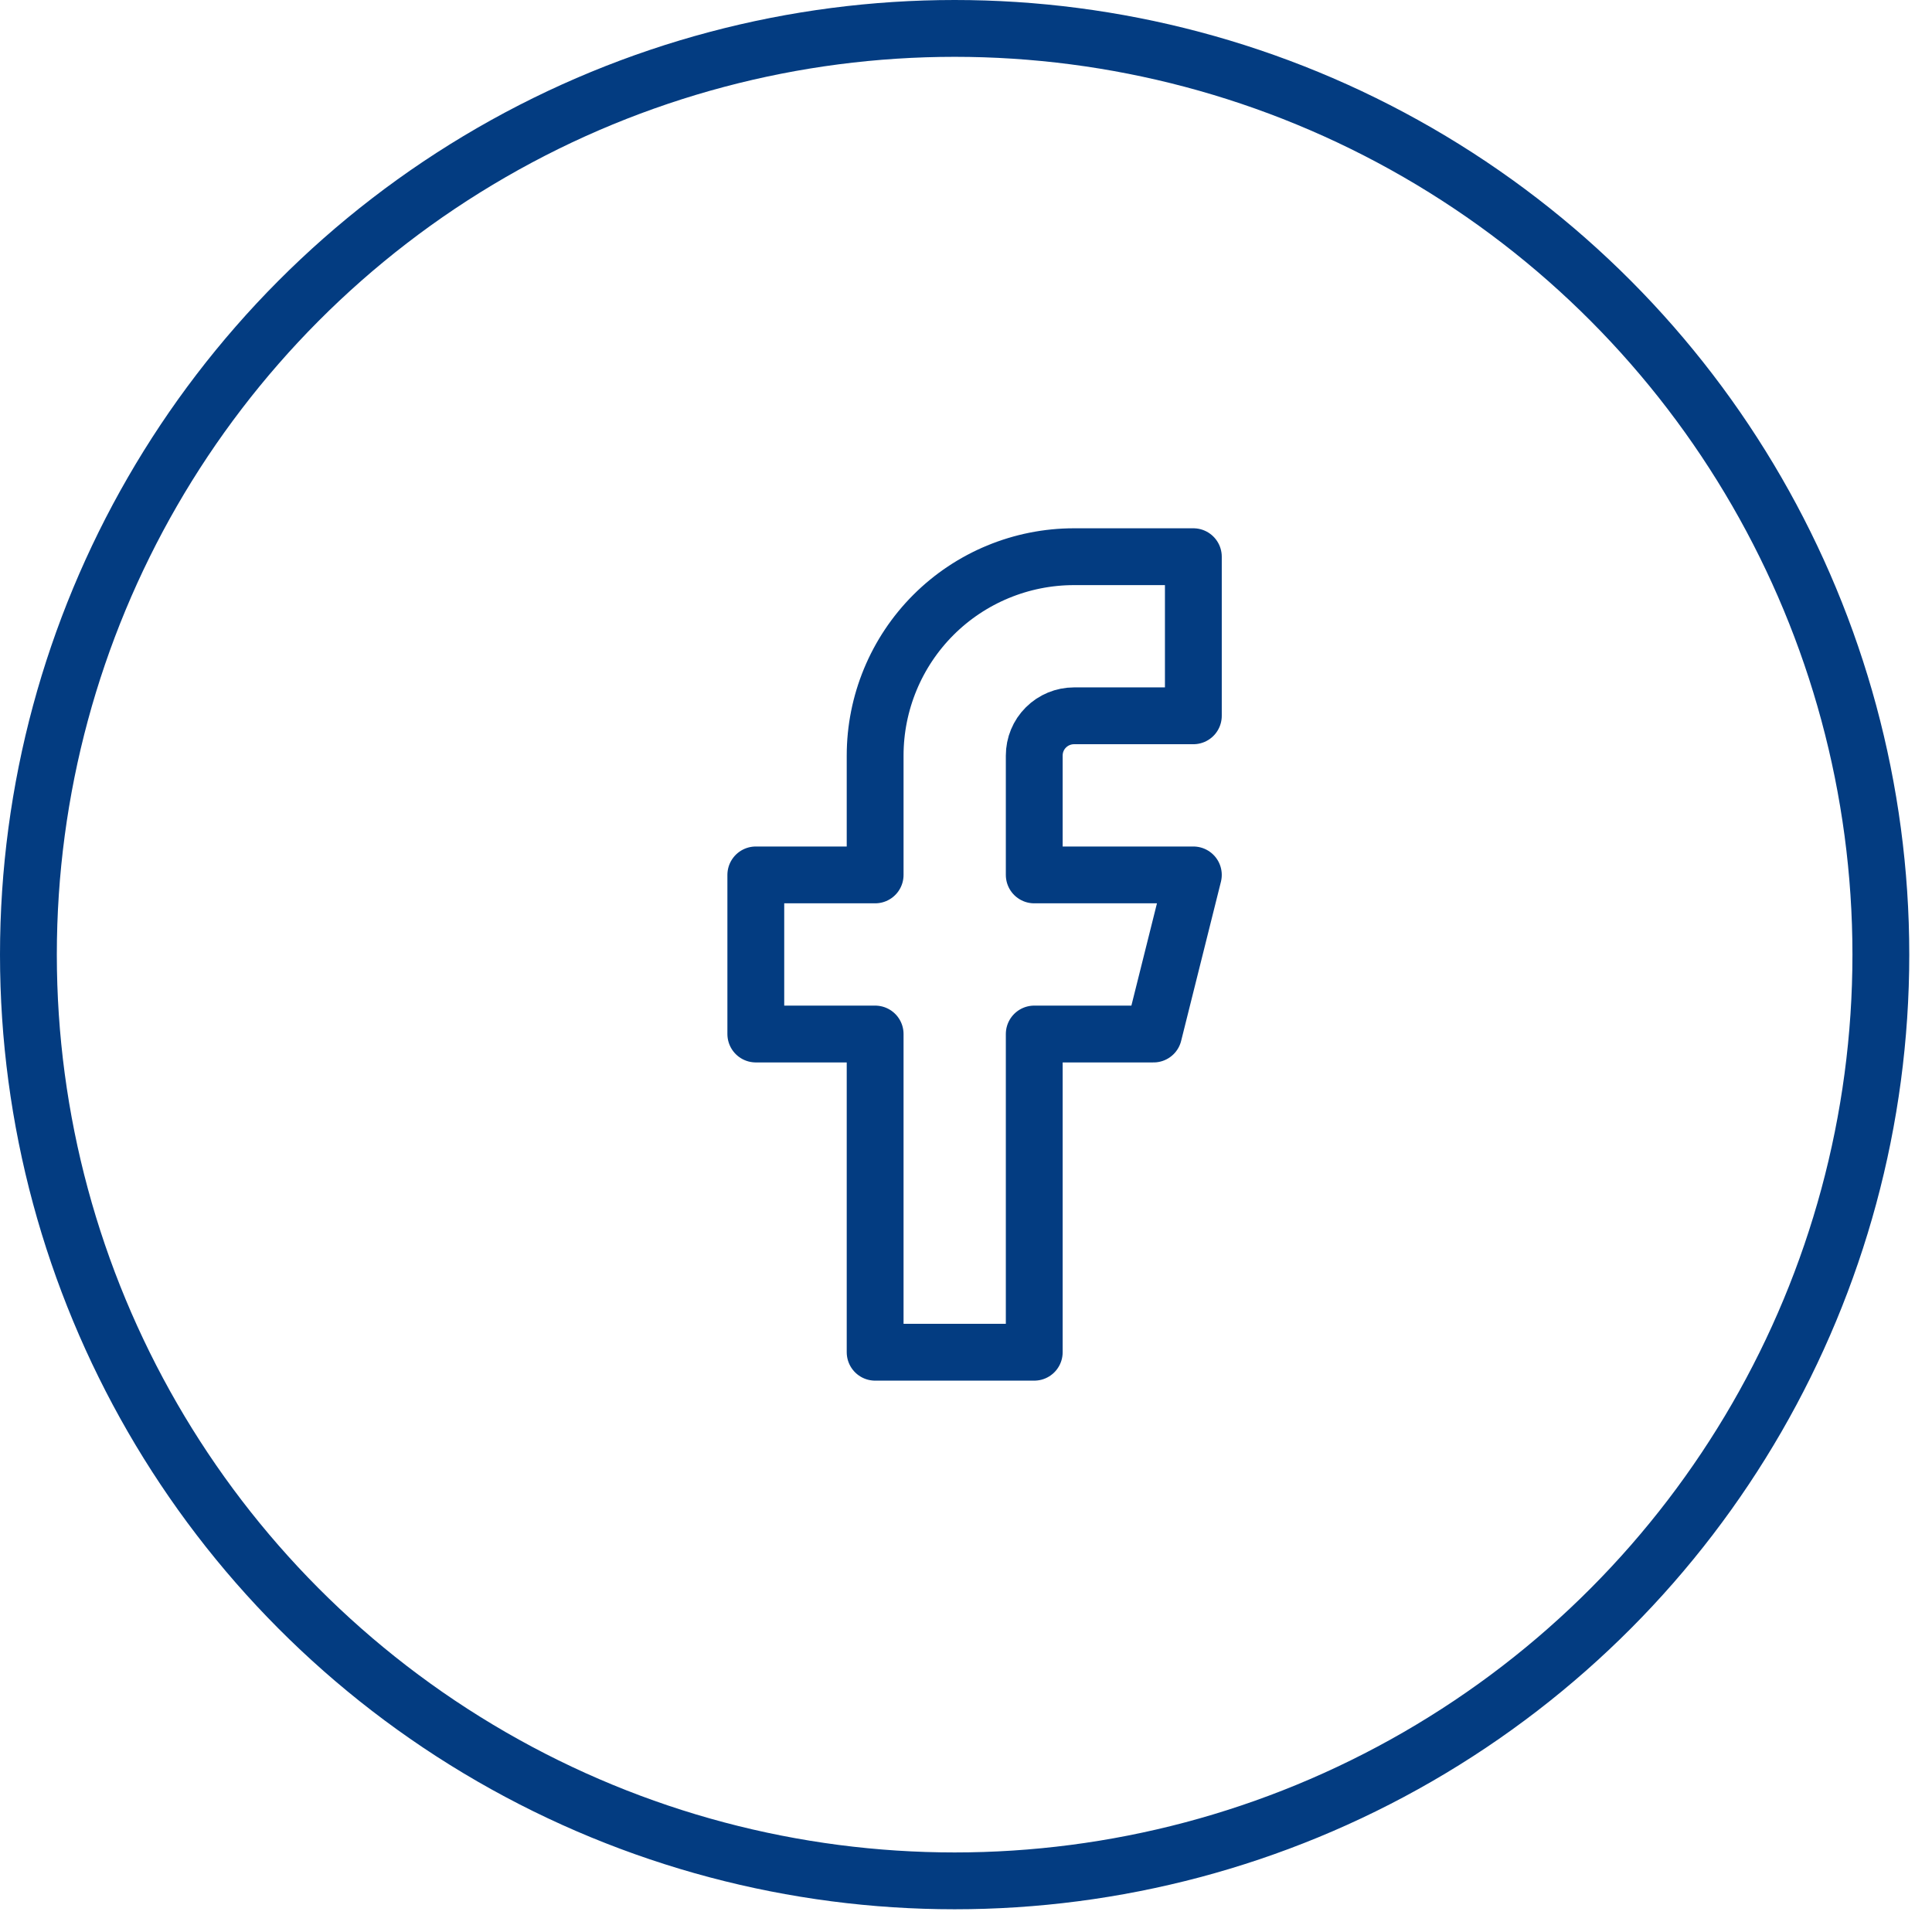 <svg width="34" height="34" viewBox="0 0 34 34" fill="none" xmlns="http://www.w3.org/2000/svg">
<circle cx="16.8" cy="16.8" r="16.3" stroke="#033C81"/>
<path d="M21.001 9.797H18.901C17.973 9.797 17.082 10.166 16.426 10.822C15.77 11.478 15.401 12.369 15.401 13.297V15.397H13.301V18.197H15.401V23.797H18.201V18.197H20.301L21.001 15.397H18.201V13.297C18.201 13.111 18.274 12.933 18.406 12.802C18.537 12.671 18.715 12.597 18.901 12.597H21.001V9.797Z" stroke="#033C81" stroke-linecap="round" stroke-linejoin="round"/>
</svg>
